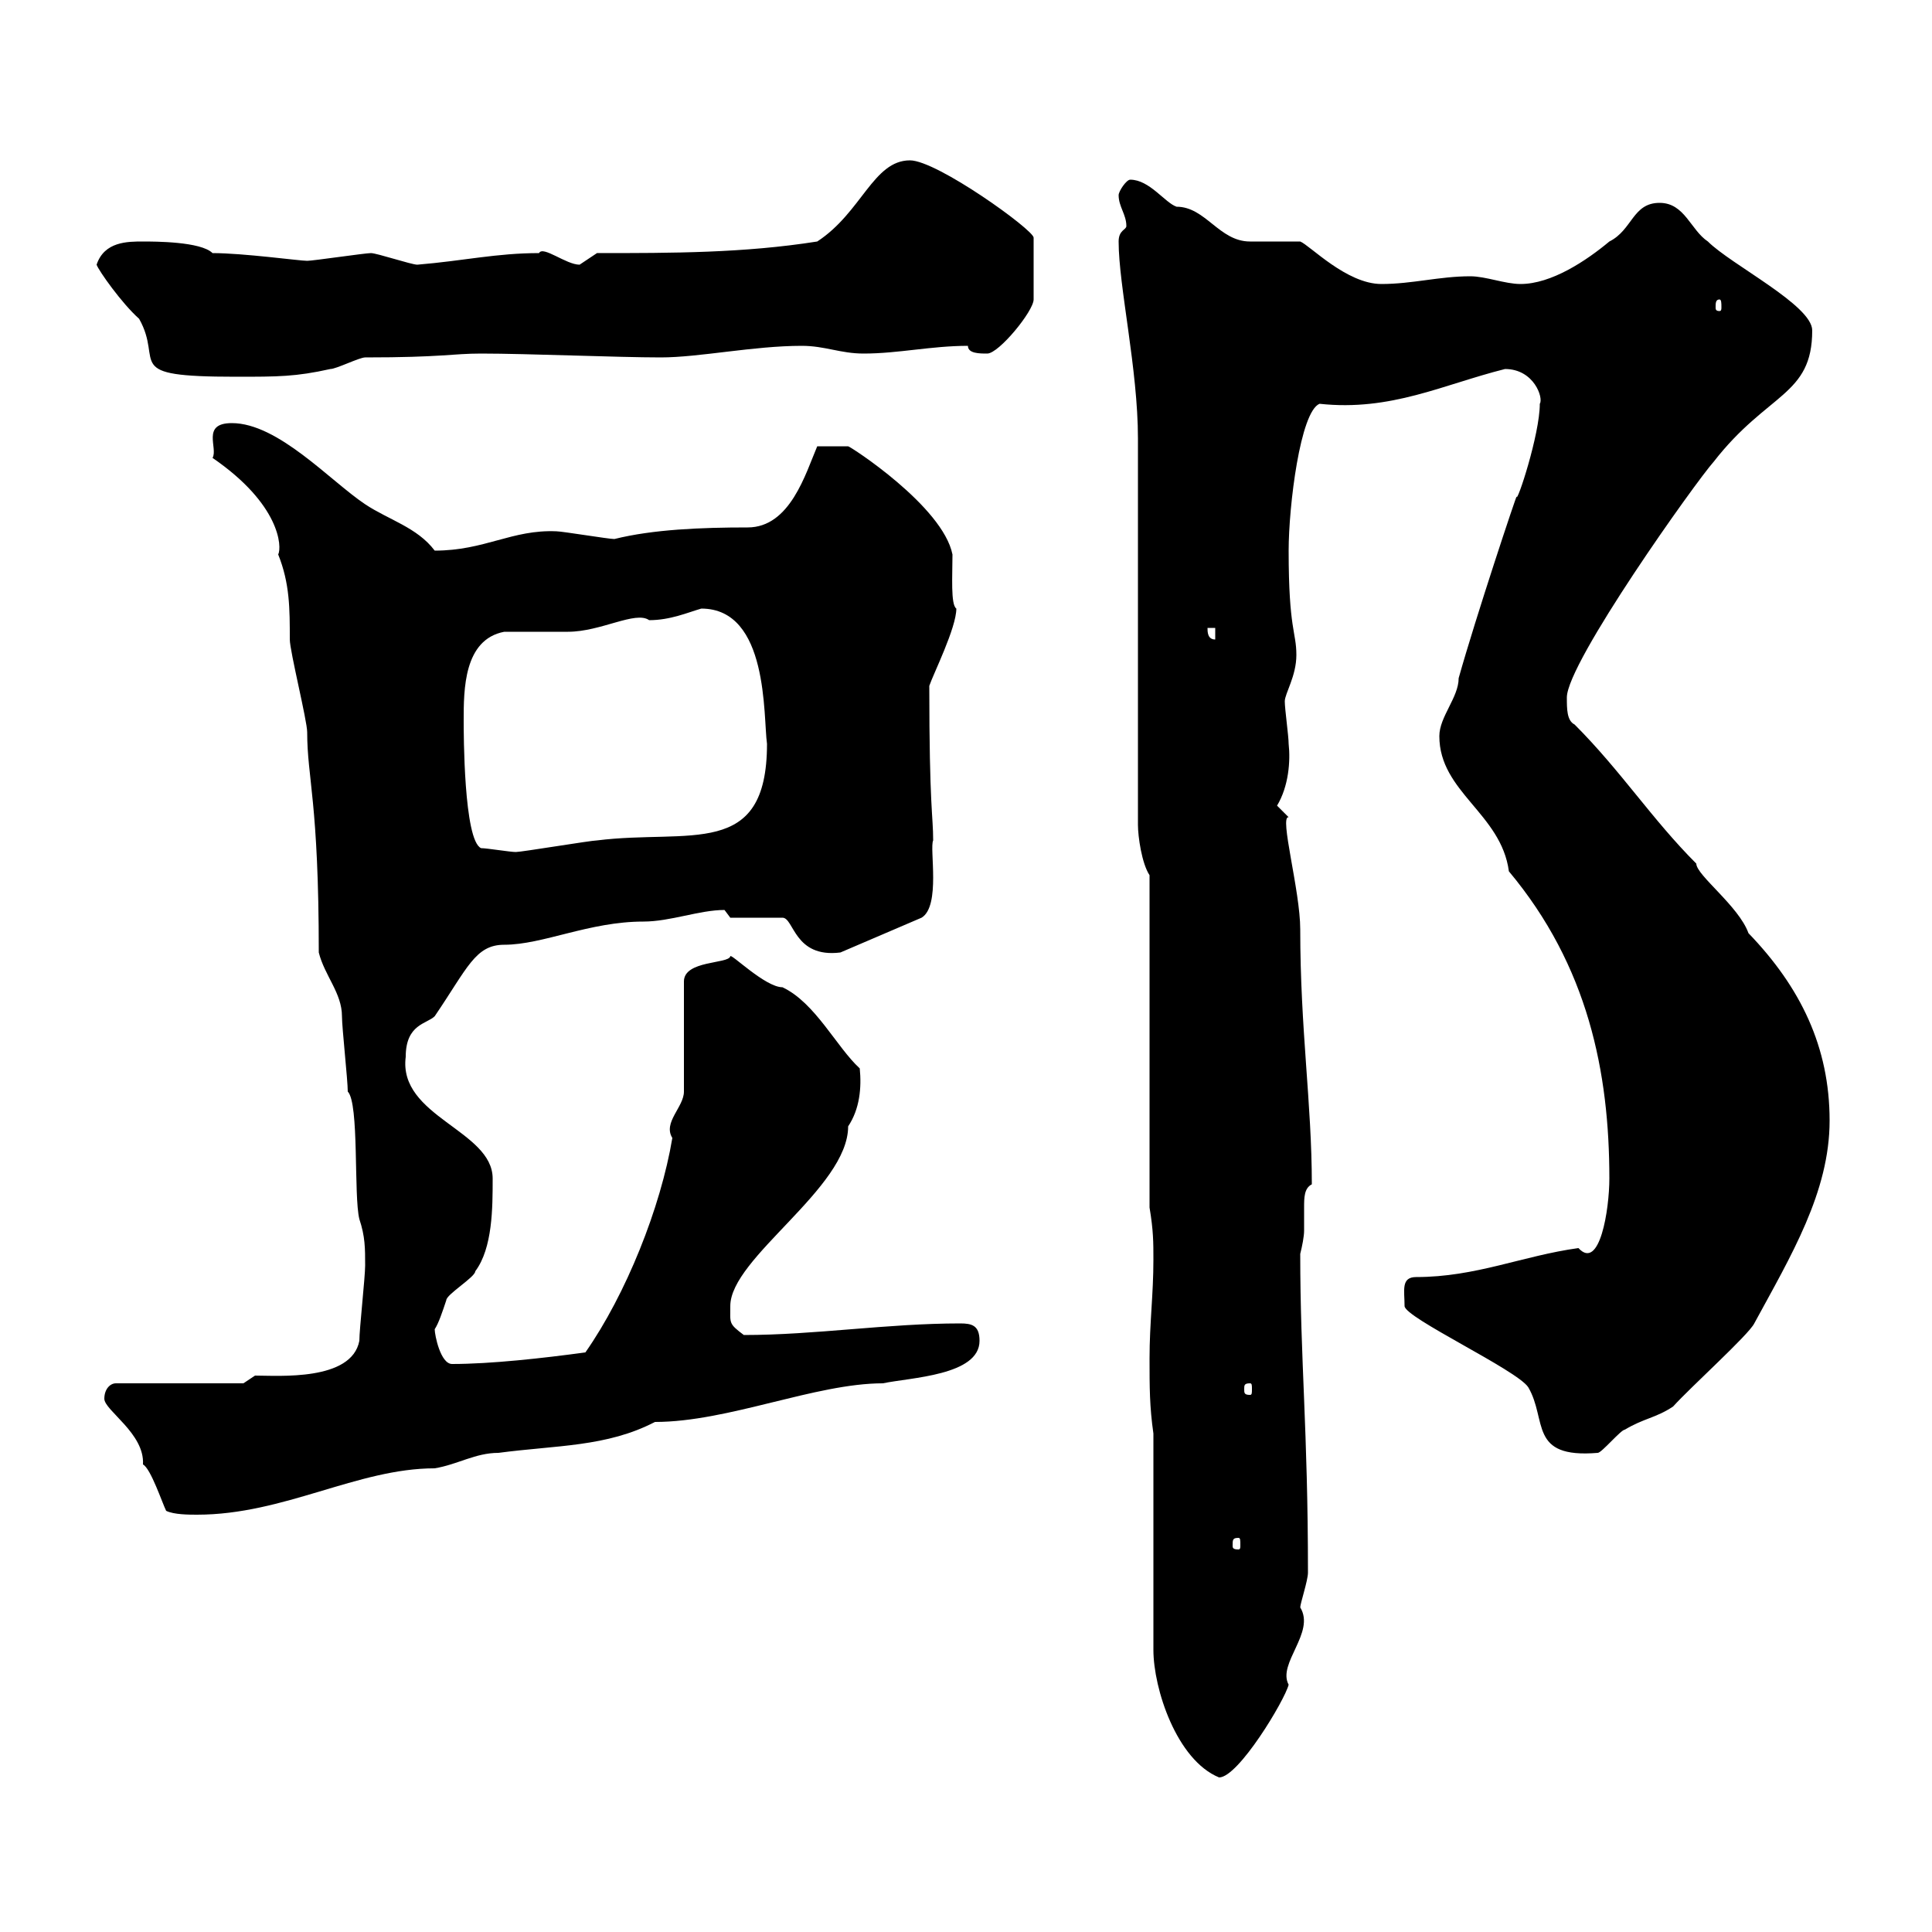 <svg xmlns="http://www.w3.org/2000/svg" xmlns:xlink="http://www.w3.org/1999/xlink" width="300" height="300"><path d="M179.10 222.60L179.10 256.20C179.10 262.20 182.70 273.30 189.30 276C192.30 276 199.50 264 200.10 261.60C198.30 258.30 204.30 253.50 201.90 249.60C201.90 249 203.10 245.40 203.10 244.20C203.10 222 201.90 211.20 201.90 194.70C202.20 193.50 202.50 192 202.50 191.10C202.50 189.60 202.50 188.40 202.50 187.50C202.50 186 202.50 184.50 203.70 183.90C203.70 171.30 201.90 159.90 201.90 144.30C201.90 138.30 198.60 126.60 200.10 126.90C200.10 126.90 198.30 125.10 198.30 125.10C200.10 122.10 200.40 118.20 200.10 115.50C200.10 114.30 199.50 110.10 199.50 108.90C199.50 107.70 201.30 105 201.30 101.70C201.30 98.10 200.10 97.80 200.10 85.50C200.10 78.60 201.90 63.90 204.90 62.70C216 63.90 224.10 59.70 233.70 57.30C238.20 57.30 239.70 61.80 239.10 62.70C239.10 67.50 235.50 78.30 235.50 77.10C235.50 76.80 229.20 95.70 226.50 105.30C226.50 108.30 223.50 111.30 223.50 114.30C223.50 123 233.10 126.30 234.30 135.30C246.60 150 249.90 166.50 249.90 183C249.90 187.80 248.40 197.40 245.10 193.80C236.40 195 229.20 198.30 219.90 198.30C217.50 198.30 218.10 200.40 218.10 202.80C218.10 204.60 235.50 212.70 237.30 215.40C240.30 220.50 237.30 226.50 248.10 225.60C248.70 225.60 251.70 222 252.30 222C255.30 220.20 257.10 220.20 259.80 218.40C262.50 215.40 271.50 207.30 272.40 205.50C278.10 195 284.10 185.10 284.10 174C284.10 162.60 279.60 153.30 271.50 144.90C270 140.70 263.40 135.90 263.40 134.10C256.50 127.20 251.70 119.70 244.50 112.50C243.30 111.90 243.30 110.10 243.30 108.30C243.30 102.90 263.40 74.70 266.10 71.70C274.50 60.90 281.40 61.50 281.40 51.30C281.40 47.40 268.80 41.10 265.20 37.50C262.50 35.70 261.60 31.50 257.70 31.50C253.50 31.50 253.50 35.70 249.90 37.50C246.30 40.50 240.90 44.10 236.10 44.10C233.70 44.10 230.70 42.90 228.30 42.90C223.50 42.90 219.30 44.10 214.50 44.10C209.10 44.10 203.40 38.10 201.90 37.50C201.30 37.50 194.70 37.50 194.10 37.50C189.30 37.50 187.20 32.10 182.70 32.10C180.90 31.50 178.50 27.90 175.50 27.90C174.90 27.90 173.70 29.70 173.70 30.30C173.70 32.10 174.90 33.30 174.90 35.10C174.90 35.70 173.70 35.70 173.70 37.50C173.70 44.40 176.70 57.30 176.70 68.10L176.70 128.10C176.70 129.90 177.30 134.10 178.50 135.90L178.50 187.50C179.10 191.10 179.10 192.90 179.10 195.60C179.10 201 178.50 205.50 178.50 210.90C178.50 215.40 178.50 218.40 179.10 222.60ZM192.30 238.80C192.60 238.80 192.60 239.10 192.60 240C192.60 240.30 192.60 240.60 192.30 240.60C191.40 240.60 191.40 240.30 191.40 240C191.40 239.10 191.40 238.80 192.30 238.80ZM25.80 234.60C27 235.20 29.40 235.20 30.60 235.20C44.10 235.20 55.50 228 67.50 228C71.10 227.40 73.80 225.60 77.40 225.60C86.40 224.40 94.20 224.70 101.70 220.80C113.10 220.80 126.60 214.80 137.10 214.80C141.30 213.90 152.10 213.60 152.10 208.20C152.10 205.80 150.90 205.50 149.10 205.50C137.70 205.50 126.60 207.30 115.50 207.30C113.10 205.50 113.40 205.50 113.40 202.80C113.40 195.30 131.70 184.50 131.70 174.90C133.50 172.20 133.80 168.90 133.50 165.90C129.90 162.60 126.60 155.70 121.50 153.30C118.80 153.30 113.40 147.90 113.40 148.50C113.10 149.70 106.20 149.10 106.20 152.40L106.20 169.50C106.20 171.90 102.90 174.30 104.40 176.70C102.60 187.50 97.20 201 90.90 210C84.30 210.90 76.20 211.80 70.20 211.80C68.40 211.80 67.50 207.30 67.50 206.40C68.10 205.50 68.70 203.70 69.30 201.90C69.30 201 73.80 198.30 73.80 197.40C76.50 193.80 76.50 187.50 76.50 183C76.50 175.50 61.80 173.40 63 164.10C63 159 66.30 159 67.50 157.80C72.60 150.30 73.80 146.70 78.30 146.70C84.30 146.70 91.50 143.10 99.90 143.10C104.10 143.10 108.60 141.30 112.50 141.30C112.50 141.30 113.40 142.50 113.40 142.50L121.50 142.50C123.30 142.50 123.30 148.80 130.50 147.90L143.10 142.50C146.10 140.70 144.30 131.70 144.90 130.50C144.90 126.60 144.30 125.40 144.30 106.50C144.90 104.70 148.50 97.50 148.50 94.50C147.60 93.90 147.90 89.40 147.90 86.10C146.40 78.60 132 69.30 131.70 69.30C129.90 69.30 127.50 69.30 126.90 69.30C125.10 73.50 122.70 81.90 116.10 81.90C108.90 81.90 101.40 82.20 95.40 83.70C94.50 83.70 87.30 82.50 86.40 82.50C79.50 82.20 75.30 85.50 67.50 85.50C64.80 81.90 60.30 80.70 56.70 78.30C51.30 74.70 43.20 65.70 36 65.70C31.20 65.70 33.90 69.60 33 71.10C43.50 78.30 43.80 84.90 43.20 86.10C45 90.60 45 94.50 45 99.30C45 101.10 47.70 111.90 47.70 113.70C47.70 120.90 49.50 124.50 49.50 147.90C50.40 151.50 53.10 154.20 53.10 157.80C53.10 159.60 54 167.70 54 169.50C55.80 171.30 54.90 185.70 55.80 189.30C56.70 192 56.70 193.80 56.70 196.50C56.70 198.30 55.80 206.40 55.80 208.20C54.60 214.50 43.20 213.60 39.60 213.60C39.60 213.60 37.80 214.80 37.80 214.80L18 214.80C17.10 214.80 16.20 215.70 16.20 217.20C16.20 219 22.50 222.60 22.20 227.40C23.40 228 25.20 233.40 25.80 234.60ZM194.10 214.80C194.40 214.80 194.40 215.10 194.40 215.70C194.40 216.30 194.40 216.60 194.10 216.60C193.20 216.60 193.20 216.30 193.20 215.70C193.20 215.10 193.20 214.80 194.10 214.80ZM72 111.90C72 107.10 72 99.30 78.30 98.10C79.20 98.10 87.30 98.10 88.20 98.10C93.30 98.10 98.70 94.80 100.80 96.30C104.10 96.30 106.80 95.10 108.90 94.50C119.40 94.50 118.50 111.30 119.10 115.50C119.10 133.50 107.10 128.70 92.70 130.50C91.80 130.50 81 132.30 80.10 132.30C79.20 132.30 75.60 131.70 74.70 131.70C72 130.50 72 113.70 72 111.90ZM187.50 97.50L188.70 97.50L188.70 99.30C187.50 99.30 187.50 98.10 187.50 97.50ZM15 41.10C15.30 42 18.90 47.10 21.60 49.50C25.50 56.40 18.60 58.50 36.60 58.50C43.20 58.50 45.90 58.50 51.30 57.30C52.20 57.30 55.80 55.50 56.70 55.50C68.70 55.50 70.20 54.90 74.70 54.90C81.90 54.90 96 55.50 102.60 55.50C108.60 55.50 117 53.70 124.50 53.70C128.10 53.70 130.50 54.90 134.10 54.90C139.50 54.90 144.60 53.70 150.30 53.70C150.30 54.90 152.10 54.90 153.30 54.90C155.10 54.90 160.50 48.30 160.50 46.50L160.50 36.90C160.50 35.70 145.50 24.90 141.30 24.90C135.60 24.90 133.80 33 126.90 37.50C115.50 39.30 104.40 39.30 92.70 39.30C92.70 39.30 90 41.10 90 41.10C87.90 41.10 84.30 38.10 83.70 39.30C77.10 39.30 72 40.50 64.80 41.10C63.90 41.10 58.50 39.30 57.60 39.30C56.70 39.30 48.60 40.50 47.70 40.50C46.50 40.50 37.80 39.30 33 39.30C31.20 37.50 24 37.50 22.20 37.50C19.80 37.50 16.20 37.50 15 41.10ZM267 46.50C267.30 46.50 267.30 47.10 267.30 47.70C267.30 48 267.30 48.30 267 48.30C266.40 48.30 266.40 48 266.40 47.70C266.40 47.10 266.40 46.50 267 46.50Z"/></svg>